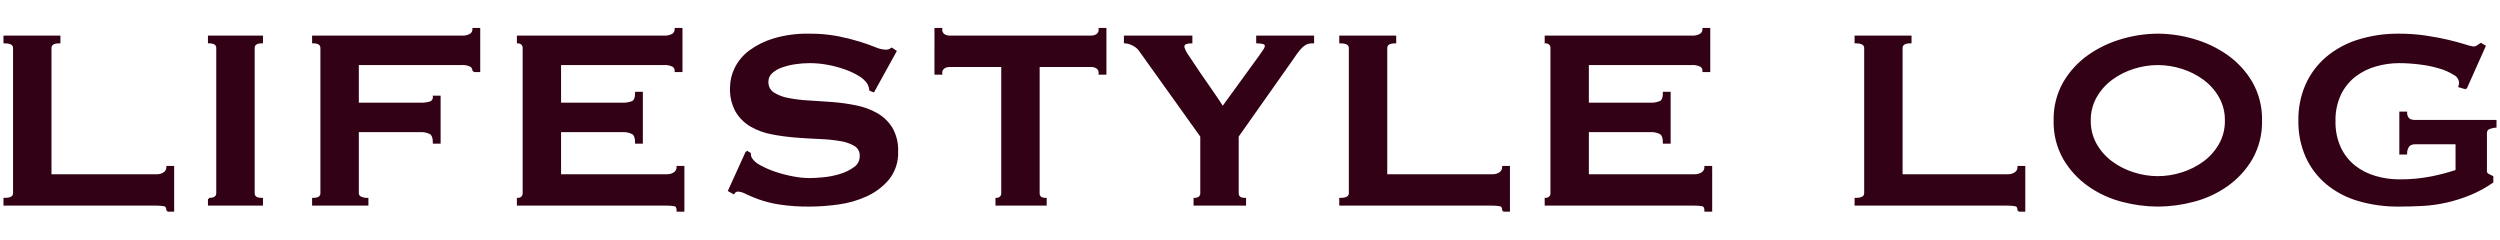 <?xml version="1.0" encoding="UTF-8"?>
<svg id="_レイヤー_1" data-name="レイヤー 1" xmlns="http://www.w3.org/2000/svg" width="626" height="60" version="1.1" viewBox="0 0 626 60">
  <defs>
    <style>
      .cls-1 {
        fill: #330115;
        stroke: #330115;
        stroke-width: .5px;
      }
    </style>
  </defs>
  <path id="_パス_2905" data-name="パス 2905" class="cls-1" d="M41.92,52.76c0-.8-.253-1.253-.76-1.36-.646-.119-1.303-.172-1.96-.16H1.12v-1.44c1.6,0,2.4-.48,2.4-1.44V12.04c0-.96-.8-1.44-2.4-1.44v-1.44h13.76v1.44c-1.493,0-2.24.48-2.24,1.44v31.84h26.56c.697.031,1.385-.166,1.96-.56.493-.346.779-.918.76-1.52h1.44v10.96h-1.44ZM52.32,49.8c1.387,0,2.08-.48,2.08-1.44V12.04c0-.96-.693-1.44-2.08-1.44v-1.44h13.28v1.44c-1.387,0-2.08.48-2.08,1.44v36.32c0,.96.693,1.44,2.08,1.44v1.44h-13.28v-1.44ZM118.56,17.8c.029-.531-.231-1.036-.68-1.32-.734-.353-1.548-.505-2.36-.44h-25.92v9.92h15.68c.839.032,1.677-.076,2.48-.32.591-.218.956-.814.88-1.44h1.44v11.52h-1.44c-0-1.227-.293-2.013-.88-2.36-.767-.388-1.622-.567-2.48-.52h-15.68v15.52c-.01.464.257.889.68,1.08.536.258,1.126.382,1.72.36v1.44h-13.6v-1.44c1.387,0,2.08-.48,2.08-1.44V12.04c0-.96-.693-1.44-2.08-1.44v-1.44h37.12c.821.074,1.646-.108,2.36-.52.443-.326.698-.85.68-1.4h1.44v10.56h-1.44ZM169.2,17.8c.029-.531-.231-1.036-.68-1.32-.734-.353-1.548-.505-2.36-.44h-25.92v9.92h15.68c.849.042,1.697-.109,2.48-.44.587-.293.88-1.053.88-2.28h1.44v12.48h-1.44c0-1.227-.293-2.013-.88-2.36-.767-.388-1.622-.567-2.48-.52h-15.68v11.04h26.72c.697.031,1.385-.166,1.96-.56.493-.346.779-.918.76-1.52h1.44v10.96h-1.44c0-.8-.253-1.253-.76-1.36-.646-.119-1.303-.172-1.96-.16h-37.28v-1.44c.366.003.72-.125,1-.36.307-.272.47-.671.44-1.08V12.04c.03-.409-.133-.808-.44-1.08-.28-.235-.634-.363-1-.36v-1.44h36.48c.821.074,1.646-.108,2.36-.52.443-.326.698-.85.68-1.4h1.44v10.56l-1.44 0ZM186.96,38.04l.8.4c-.008.447.102.889.32,1.28.56.805,1.317,1.453,2.2,1.88,1.201.66,2.459,1.209,3.76,1.64,1.451.49,2.935.878,4.44,1.16,1.37.275,2.763.422,4.16.44.907,0,2.08-.067,3.52-.2,1.439-.133,2.859-.415,4.24-.84,1.291-.379,2.508-.974,3.6-1.76.973-.667,1.545-1.78,1.52-2.96.068-1.095-.469-2.139-1.4-2.72-1.133-.658-2.383-1.093-3.68-1.28-1.72-.287-3.457-.461-5.2-.52-1.947-.08-3.933-.2-5.96-.36-2-.156-3.99-.423-5.96-.8-1.827-.33-3.585-.965-5.2-1.88-1.51-.871-2.776-2.109-3.68-3.6-1.008-1.819-1.492-3.882-1.4-5.96.01-1.694.406-3.363,1.16-4.88.835-1.675,2.055-3.128,3.56-4.24,1.837-1.345,3.895-2.361,6.08-3,2.805-.822,5.718-1.213,8.64-1.16,2.469-.032,4.934.182,7.36.64,1.822.361,3.624.815,5.4,1.36,1.52.48,2.8.933,3.84,1.36.819.375,1.701.592,2.6.64.576.056,1.15-.117,1.6-.48l.96.64-5.52,10-.8-.32c-.073-.653-.292-1.282-.64-1.84-.568-.768-1.29-1.408-2.12-1.88-1.099-.667-2.266-1.217-3.48-1.64-1.407-.5-2.852-.888-4.32-1.16-1.529-.292-3.083-.439-4.64-.44-1.219.003-2.435.097-3.64.28-1.159.163-2.298.445-3.4.84-.929.323-1.785.826-2.52,1.48-.651.577-1.016,1.41-1,2.28-.069,1.139.462,2.231,1.4,2.88,1.121.715,2.371,1.204,3.68,1.44,1.715.344,3.453.558,5.2.64,1.947.107,3.933.24,5.96.4,2.002.157,3.993.437,5.96.84,1.826.355,3.582,1.003,5.2,1.92,1.503.863,2.767,2.087,3.68,3.56,1.005,1.777,1.49,3.801,1.4,5.84.105,2.457-.676,4.87-2.2,6.8-1.492,1.779-3.365,3.201-5.48,4.16-2.245,1.03-4.631,1.718-7.08,2.04-2.346.333-4.711.507-7.08.52-2.557.035-5.112-.139-7.64-.52-1.743-.268-3.457-.696-5.12-1.28-1.103-.398-2.184-.852-3.24-1.36-.639-.355-1.35-.561-2.08-.6-.43.032-.818.271-1.04.64l-1.12-.64,4.4-9.68ZM260.08,48.36c0,.96.587,1.44,1.76,1.44v1.44h-12.32v-1.44c.366.003.72-.125,1-.36.307-.272.47-.671.44-1.08v-31.84h-13.2c-.494.004-.978.142-1.4.4-.491.341-.753.926-.68,1.52h-1.44V7.24h1.44c-.073.594.189,1.179.68,1.52.422.258.906.396,1.4.4h35.52c.494-.004.978-.142,1.4-.4.491-.341.753-.926.68-1.52h1.44v11.2h-1.44c.073-.594-.189-1.179-.68-1.52-.422-.258-.906-.396-1.4-.4h-13.2v31.84ZM298.32,9.16v1.44c-.461-.003-.919.065-1.36.2-.428.133-.698.555-.64,1,.238.827.632,1.601,1.16,2.28.773,1.2,1.68,2.56,2.72,4.08,1.04,1.52,2.12,3.08,3.24,4.68s2.027,2.96,2.72,4.08l9.36-12.88c.427-.64.773-1.147,1.04-1.52.238-.297.378-.66.4-1.04,0-.373-.253-.613-.76-.72-.46-.101-.929-.155-1.4-.16v-1.44h14v1.44c-.403-.002-.805.038-1.2.12-.422.103-.817.294-1.16.56-.479.371-.909.801-1.28,1.28-.453.56-1,1.32-1.64,2.28l-13.6,19.28v14.24c0,.96.613,1.44,1.84,1.44v1.44h-12.64v-1.44c.429.016.851-.111,1.2-.36.329-.258.509-.663.48-1.08v-14.24l-15.44-21.6c-.447-.593-1.04-1.061-1.72-1.36-.605-.327-1.274-.519-1.96-.56v-1.44h16.64ZM376.4,52.76c0-.8-.253-1.253-.76-1.36-.646-.119-1.303-.172-1.96-.16h-38.08v-1.44c1.6,0,2.4-.48,2.4-1.44V12.04c0-.96-.8-1.44-2.4-1.44v-1.44h13.76v1.44c-1.493,0-2.24.48-2.24,1.44v31.84h26.56c.697.031,1.385-.166,1.96-.56.493-.346.779-.918.76-1.52h1.44v10.96h-1.44ZM426.56,17.8c.029-.531-.231-1.036-.68-1.32-.734-.353-1.548-.505-2.36-.44h-25.92v9.92h15.68c.849.042,1.697-.109,2.48-.44.587-.293.88-1.053.88-2.28h1.44v12.48h-1.44c0-1.227-.293-2.013-.88-2.36-.767-.388-1.622-.567-2.48-.52h-15.68v11.04h26.72c.697.031,1.385-.166,1.96-.56.493-.346.779-.918.76-1.52h1.44v10.96h-1.44c0-.8-.253-1.253-.76-1.36-.646-.119-1.303-.172-1.96-.16h-37.28v-1.44c.366.003.72-.125,1-.36.307-.272.47-.671.44-1.08V12.04c.03-.409-.133-.808-.44-1.08-.28-.235-.634-.363-1-.36v-1.44h36.48c.821.074,1.646-.108,2.36-.52.443-.326.698-.85.68-1.4h1.44v10.56l-1.44 0ZM505.44,52.76c0-.8-.253-1.253-.76-1.36-.646-.119-1.303-.172-1.96-.16h-38.08v-1.44c1.6,0,2.4-.48,2.4-1.44V12.04c0-.96-.8-1.44-2.4-1.44v-1.44h13.76v1.44c-1.493,0-2.24.48-2.24,1.44v31.84h26.56c.697.031,1.385-.166,1.96-.56.493-.346.779-.918.76-1.52h1.44v10.96h-1.44ZM540.32,16.04c-2.064.006-4.115.33-6.08.96-1.967.61-3.819,1.543-5.48,2.76-1.615,1.187-2.964,2.7-3.96,4.44-1.031,1.829-1.556,3.9-1.52,6-.036,2.1.489,4.171,1.52,6,.996,1.74,2.345,3.253,3.96,4.44,1.661,1.217,3.513,2.15,5.48,2.76,1.965.63,4.016.954,6.08.96,2.064-.006,4.115-.33,6.08-.96,1.967-.61,3.819-1.543,5.48-2.76,1.615-1.187,2.964-2.7,3.96-4.44,1.031-1.829,1.556-3.9,1.52-6,.036-2.1-.489-4.171-1.52-6-.996-1.74-2.345-3.253-3.96-4.44-1.661-1.217-3.513-2.15-5.48-2.76-1.965-.63-4.016-.954-6.08-.96ZM540.32,8.68c3.034.015,6.051.459,8.96,1.32,2.974.849,5.786,2.187,8.32,3.96,2.507,1.761,4.608,4.039,6.16,6.68,1.656,2.909,2.486,6.214,2.4,9.56.086,3.346-.744,6.651-2.4,9.56-1.552,2.641-3.653,4.919-6.16,6.68-2.522,1.767-5.339,3.067-8.32,3.84-2.922.784-5.934,1.188-8.96,1.2-3.026-.012-6.038-.416-8.96-1.2-2.981-.773-5.798-2.073-8.32-3.84-2.507-1.761-4.608-4.039-6.16-6.68-1.656-2.909-2.486-6.214-2.4-9.56-.086-3.346.744-6.651,2.4-9.56,1.552-2.641,3.653-4.919,6.16-6.68,2.534-1.773,5.346-3.111,8.32-3.96,2.909-.861,5.926-1.305,8.96-1.32ZM617.44,22.12l-1.6-.48c.105-.309.159-.633.16-.96-.081-.929-.642-1.749-1.48-2.16-1.17-.721-2.436-1.273-3.76-1.64-1.622-.474-3.281-.809-4.96-1-1.686-.207-3.382-.314-5.08-.32-1.99.002-3.969.285-5.88.84-1.883.528-3.648,1.41-5.2,2.6-1.558,1.22-2.817,2.78-3.68,4.56-.989,2.127-1.469,4.455-1.4,6.8-.06,2.331.419,4.645,1.4,6.76.855,1.797,2.115,3.371,3.68,4.6,1.552,1.19,3.317,2.072,5.2,2.6,1.911.555,3.89.838,5.88.84,2.752.027,5.5-.227,8.2-.76,2.098-.419,4.169-.967,6.2-1.64v-6.88h-10.24c-.599-.045-1.195.125-1.68.48-.478.587-.733,1.323-.72,2.08h-1.44v-10.24h1.44c-.013.649.249,1.274.72,1.72.516.274,1.097.398,1.68.36h20v1.44c-.698.046-1.379.237-2,.56-.323.375-.468.87-.4,1.36v9.04c-.061.411.128.819.48,1.04l1.12.56v1.28c-1.736,1.214-3.601,2.233-5.56,3.04-1.917.791-3.898,1.42-5.92,1.88-1.973.45-3.98.731-6,.84-2,.107-3.96.16-5.88.16-3.451.04-6.888-.432-10.2-1.4-2.883-.836-5.564-2.251-7.88-4.16-2.178-1.829-3.915-4.126-5.08-6.72-1.24-2.836-1.854-5.905-1.8-9-.054-3.095.56-6.164,1.8-9,1.171-2.602,2.907-4.911,5.08-6.76,2.315-1.937,4.995-3.392,7.88-4.28,3.302-1.022,6.744-1.521,10.2-1.48,2.249-.007,4.495.153,6.72.48,2.133.32,4.027.68,5.68,1.08s3.027.773,4.12,1.12c.66.244,1.344.418,2.04.52.399.024.794-.089,1.12-.32.254-.204.521-.391.8-.56l.96.56-4.72,10.56Z"/>
</svg>